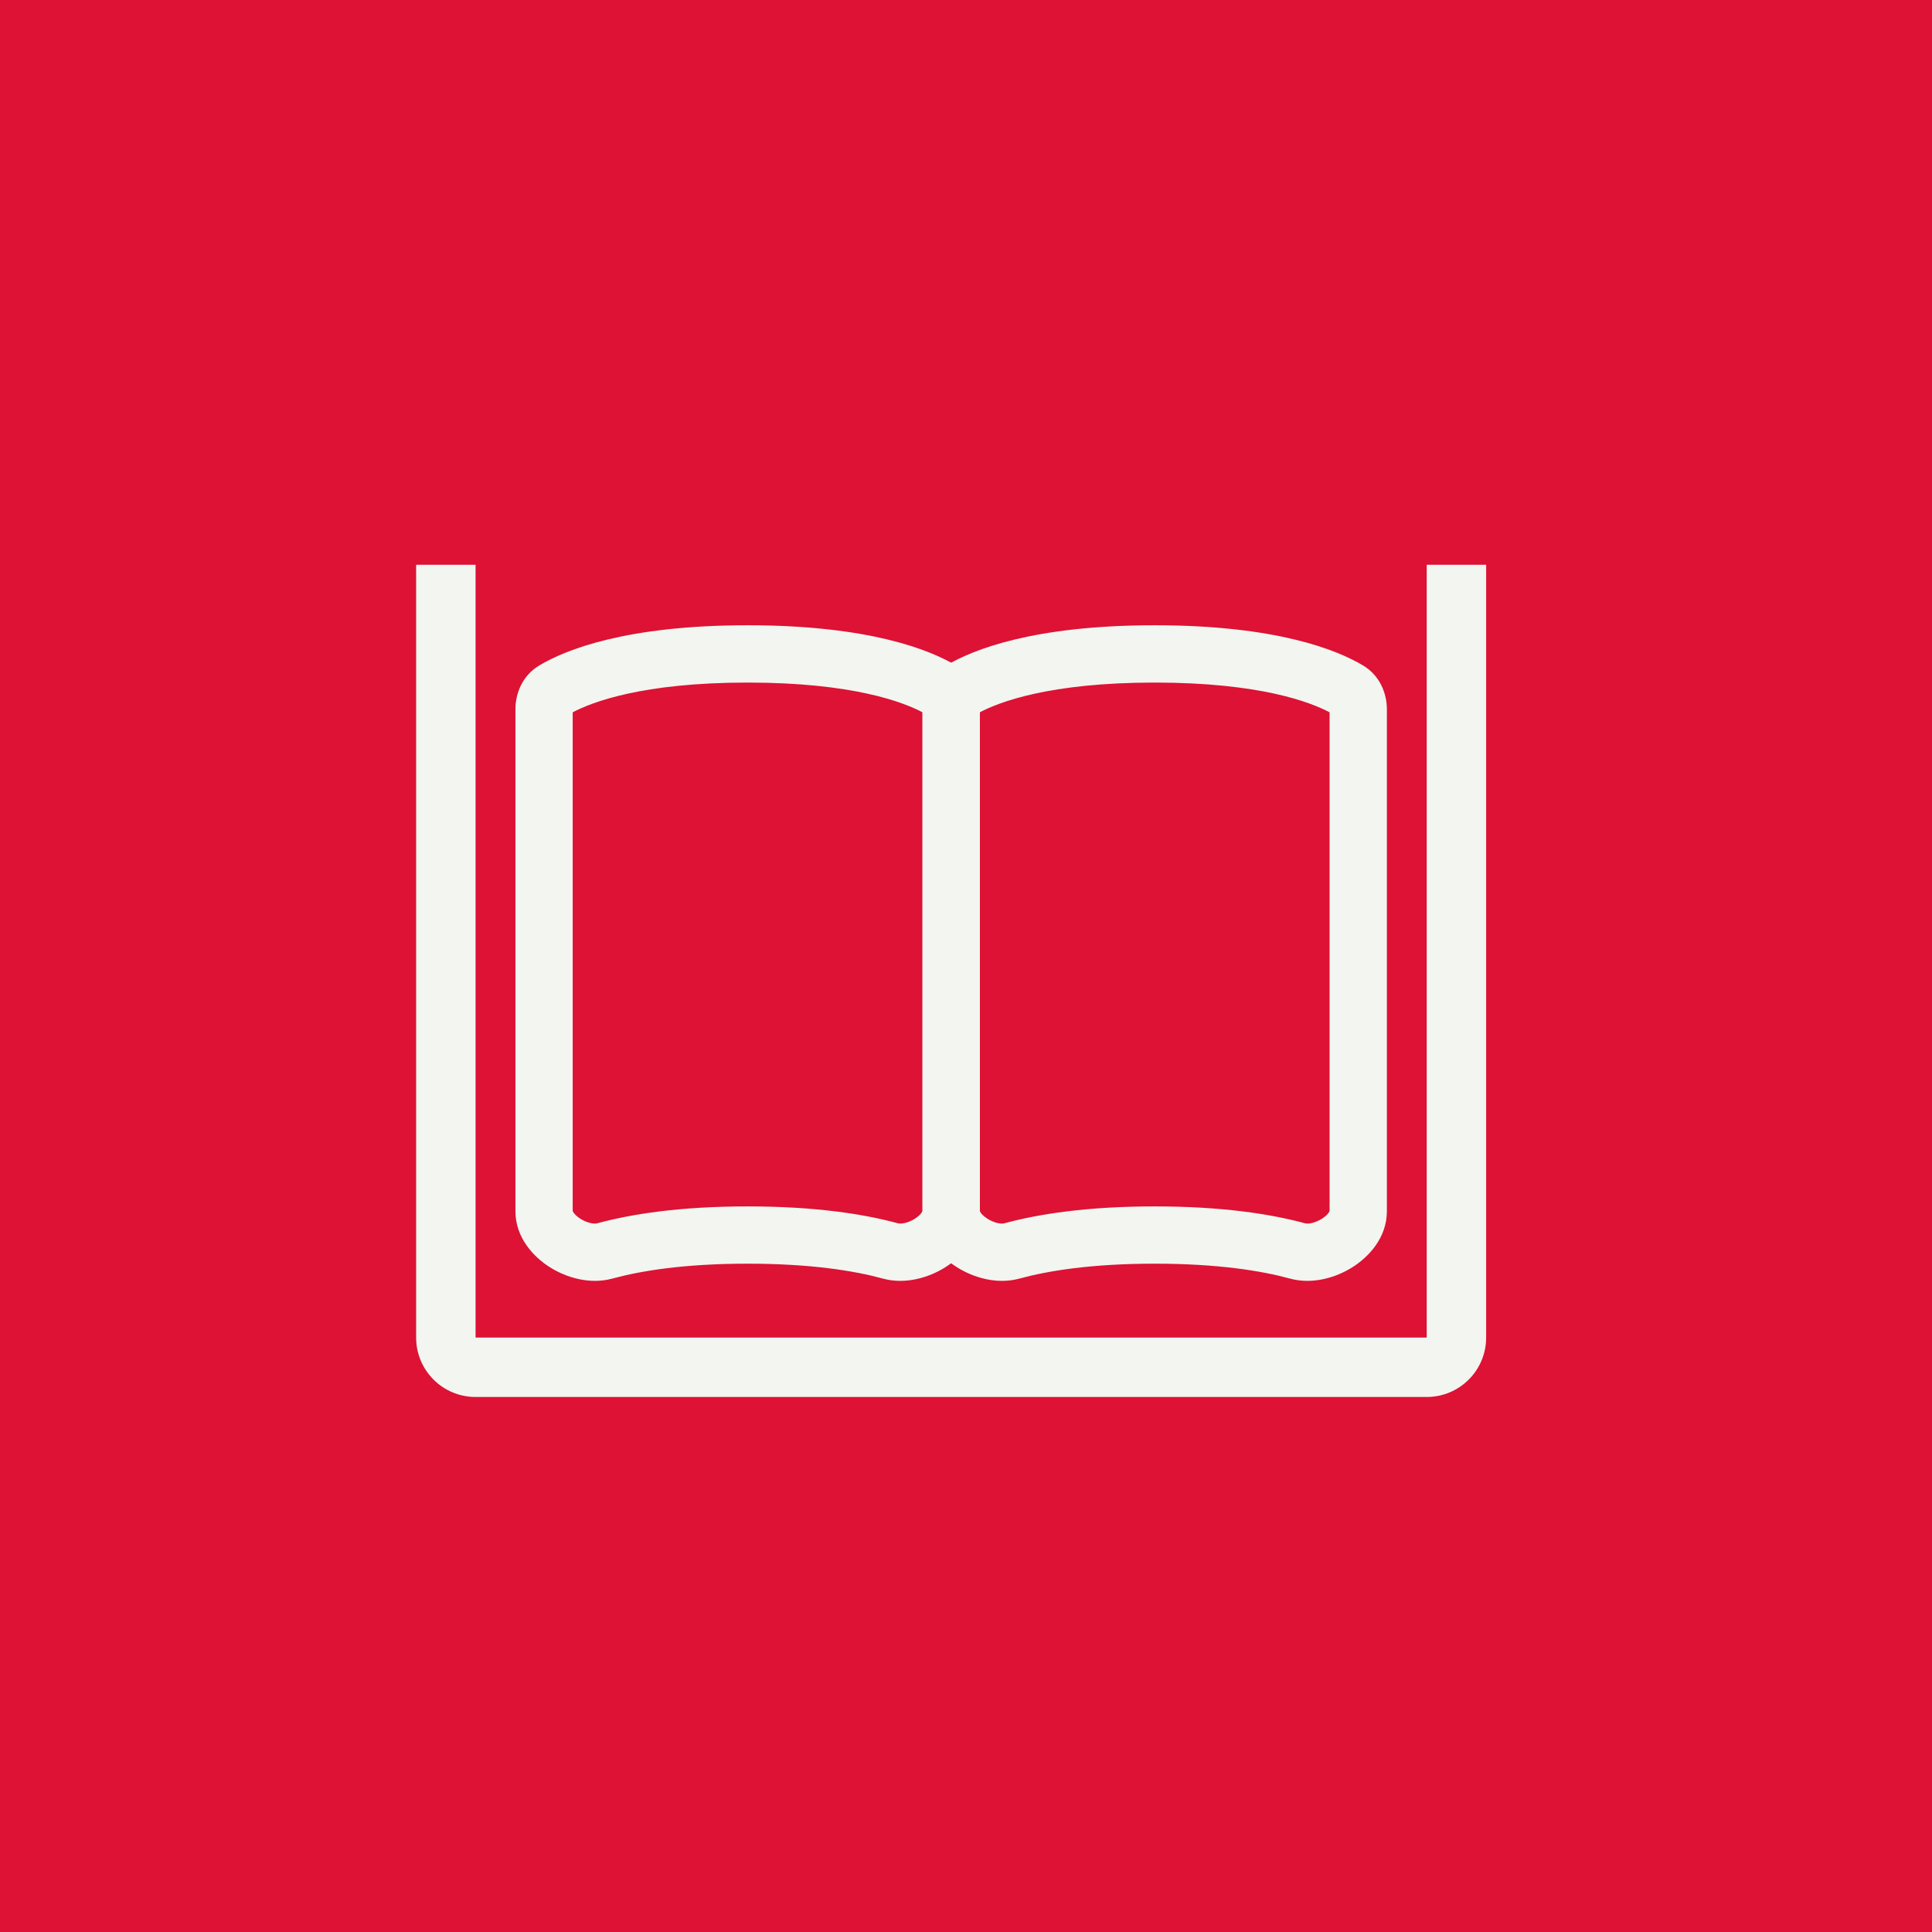 <svg width="65" height="65" viewBox="0 0 65 65" fill="none" xmlns="http://www.w3.org/2000/svg">
<rect width="65" height="65" fill="#DD1234"/>
<path fill-rule="evenodd" clip-rule="evenodd" d="M32.964 23.965V40.744C32.967 40.751 32.974 40.769 32.994 40.799C33.035 40.858 33.112 40.934 33.225 41.005C33.337 41.076 33.461 41.126 33.574 41.15C33.69 41.174 33.759 41.165 33.784 41.158C34.942 40.843 36.579 40.588 38.848 40.588C41.118 40.588 42.755 40.843 43.913 41.158C43.937 41.165 44.007 41.174 44.122 41.15C44.235 41.126 44.359 41.076 44.471 41.005C44.584 40.934 44.661 40.858 44.702 40.799C44.722 40.769 44.73 40.751 44.732 40.744V23.965C44.096 23.627 42.395 22.964 38.848 22.964C35.301 22.964 33.601 23.627 32.964 23.965ZM44.733 40.74L44.733 40.742ZM32.963 40.74L32.963 40.742ZM31.845 22.384C32.719 21.864 34.757 21.036 38.848 21.036C42.939 21.036 44.977 21.864 45.851 22.384C46.437 22.732 46.66 23.344 46.66 23.861V40.752C46.66 41.645 46.044 42.294 45.497 42.637C44.94 42.988 44.152 43.221 43.406 43.018C42.438 42.754 40.975 42.515 38.848 42.515C36.721 42.515 35.258 42.754 34.291 43.018C33.545 43.221 32.757 42.988 32.199 42.637C31.653 42.294 31.037 41.645 31.037 40.752V23.861C31.037 23.344 31.259 22.732 31.845 22.384Z" fill="#F2F5F0"/>
<path fill-rule="evenodd" clip-rule="evenodd" d="M19.268 23.965V40.744C19.271 40.751 19.278 40.769 19.299 40.799C19.34 40.858 19.416 40.934 19.529 41.005C19.642 41.076 19.765 41.126 19.878 41.15C19.994 41.174 20.064 41.165 20.088 41.158C21.246 40.843 22.883 40.588 25.152 40.588C27.422 40.588 29.059 40.843 30.217 41.158C30.241 41.165 30.311 41.174 30.427 41.15C30.539 41.126 30.663 41.076 30.775 41.005C30.889 40.934 30.965 40.858 31.006 40.799C31.027 40.769 31.034 40.751 31.037 40.744V23.965C30.4 23.627 28.7 22.964 25.152 22.964C21.605 22.964 19.905 23.627 19.268 23.965ZM31.038 40.74L31.037 40.742ZM19.267 40.74L19.268 40.742ZM18.15 22.384C19.024 21.864 21.061 21.036 25.152 21.036C29.244 21.036 31.281 21.864 32.155 22.384C32.742 22.732 32.964 23.344 32.964 23.861V40.752C32.964 41.645 32.348 42.294 31.801 42.637C31.244 42.988 30.456 43.221 29.71 43.018C28.743 42.754 27.279 42.515 25.152 42.515C23.026 42.515 21.562 42.754 20.595 43.018C19.849 43.221 19.061 42.988 18.503 42.637C17.957 42.294 17.341 41.645 17.341 40.752V23.861C17.341 23.344 17.563 22.732 18.15 22.384Z" fill="#F2F5F0"/>
<path d="M16 45V19H14V45C14 46.105 14.895 47 16 47L48 47C49.105 47 50 46.105 50 45V19H48V45L16 45Z" fill="#F2F5F0"/>
</svg>
